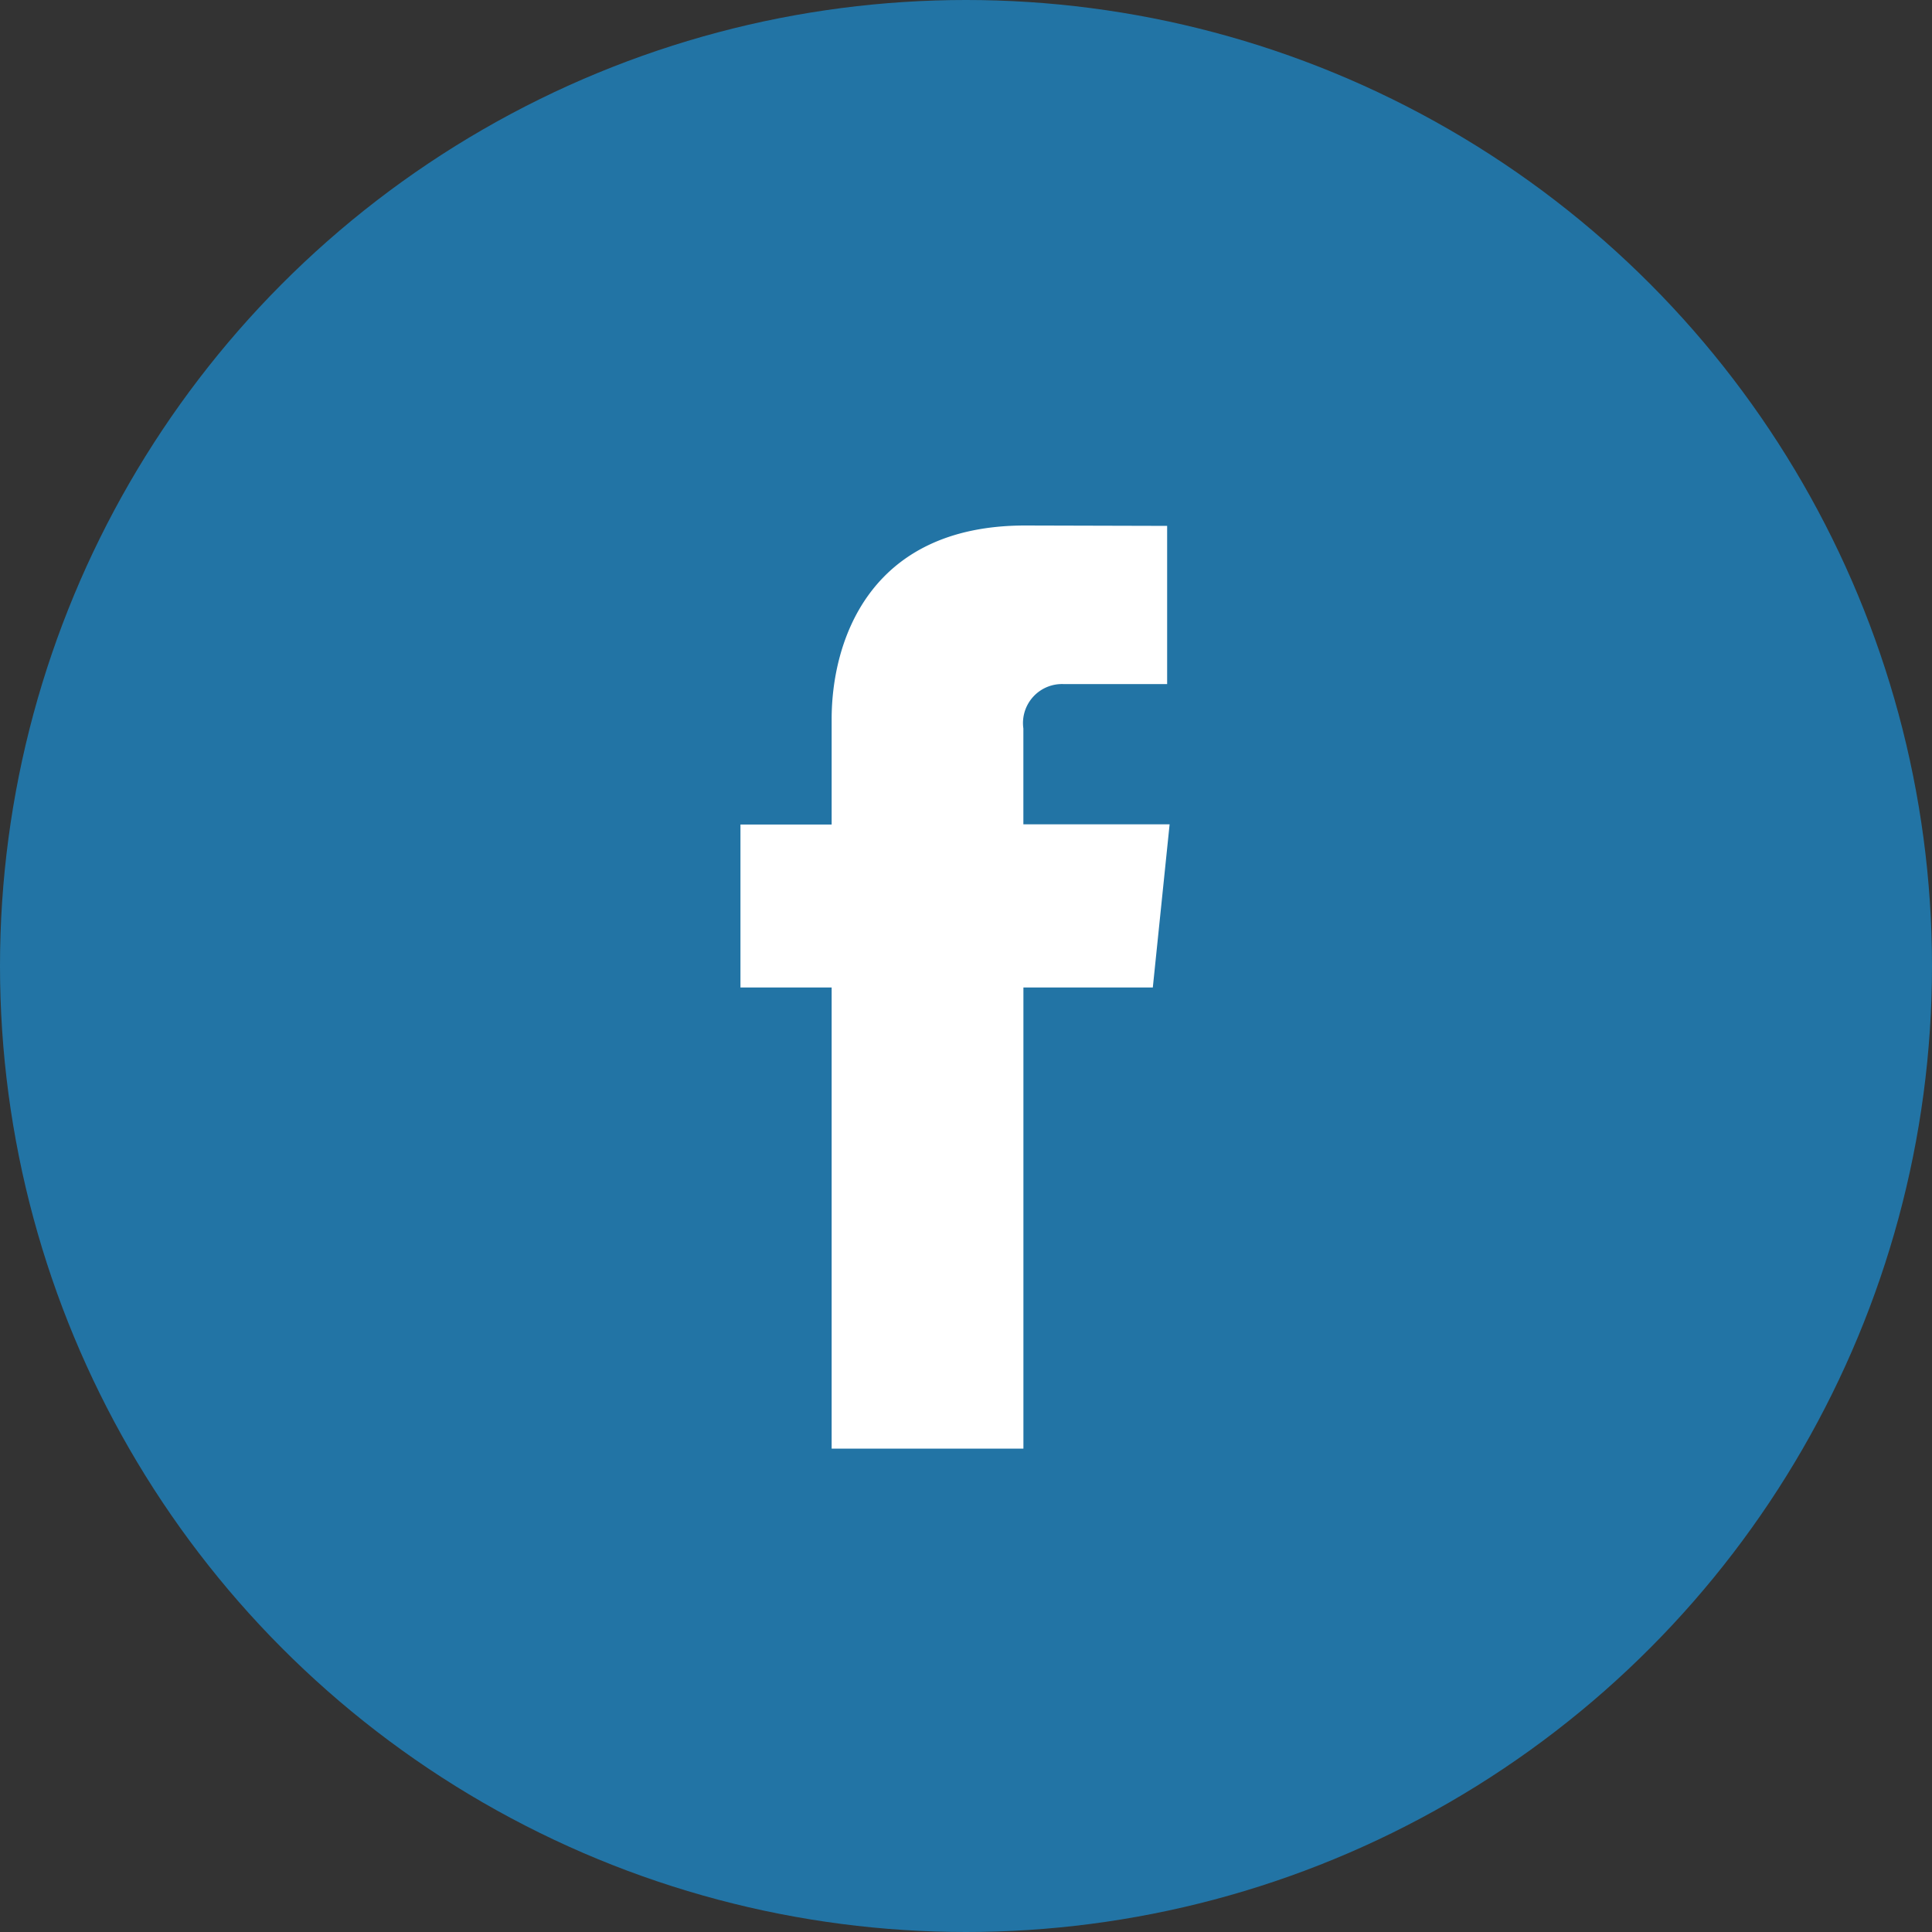 <svg xmlns="http://www.w3.org/2000/svg" width="46" height="46" viewBox="0 0 46 46">
  <rect x="0" y="0" width="46" height="46" fill="#333333" stroke="none"/>
  <g id="facebook" transform="translate(-1020 -220)">
    <circle id="Ellipse_5" data-name="Ellipse 5" cx="23" cy="23" r="23" transform="translate(1020 220)" fill="#2274a5"/>
    <path id="Facebook-2" data-name="Facebook" d="M28.2,13.215H24.718V10.933a.929.929,0,0,1,.968-1.057h2.455V6.109L24.76,6.1c-3.753,0-4.607,2.81-4.607,4.608v2.511H17.982V17.1h2.171V28.08h4.566V17.1H27.8Z" transform="translate(1019.648 226.412)" fill="#fff"/>
  </g>
</svg>
